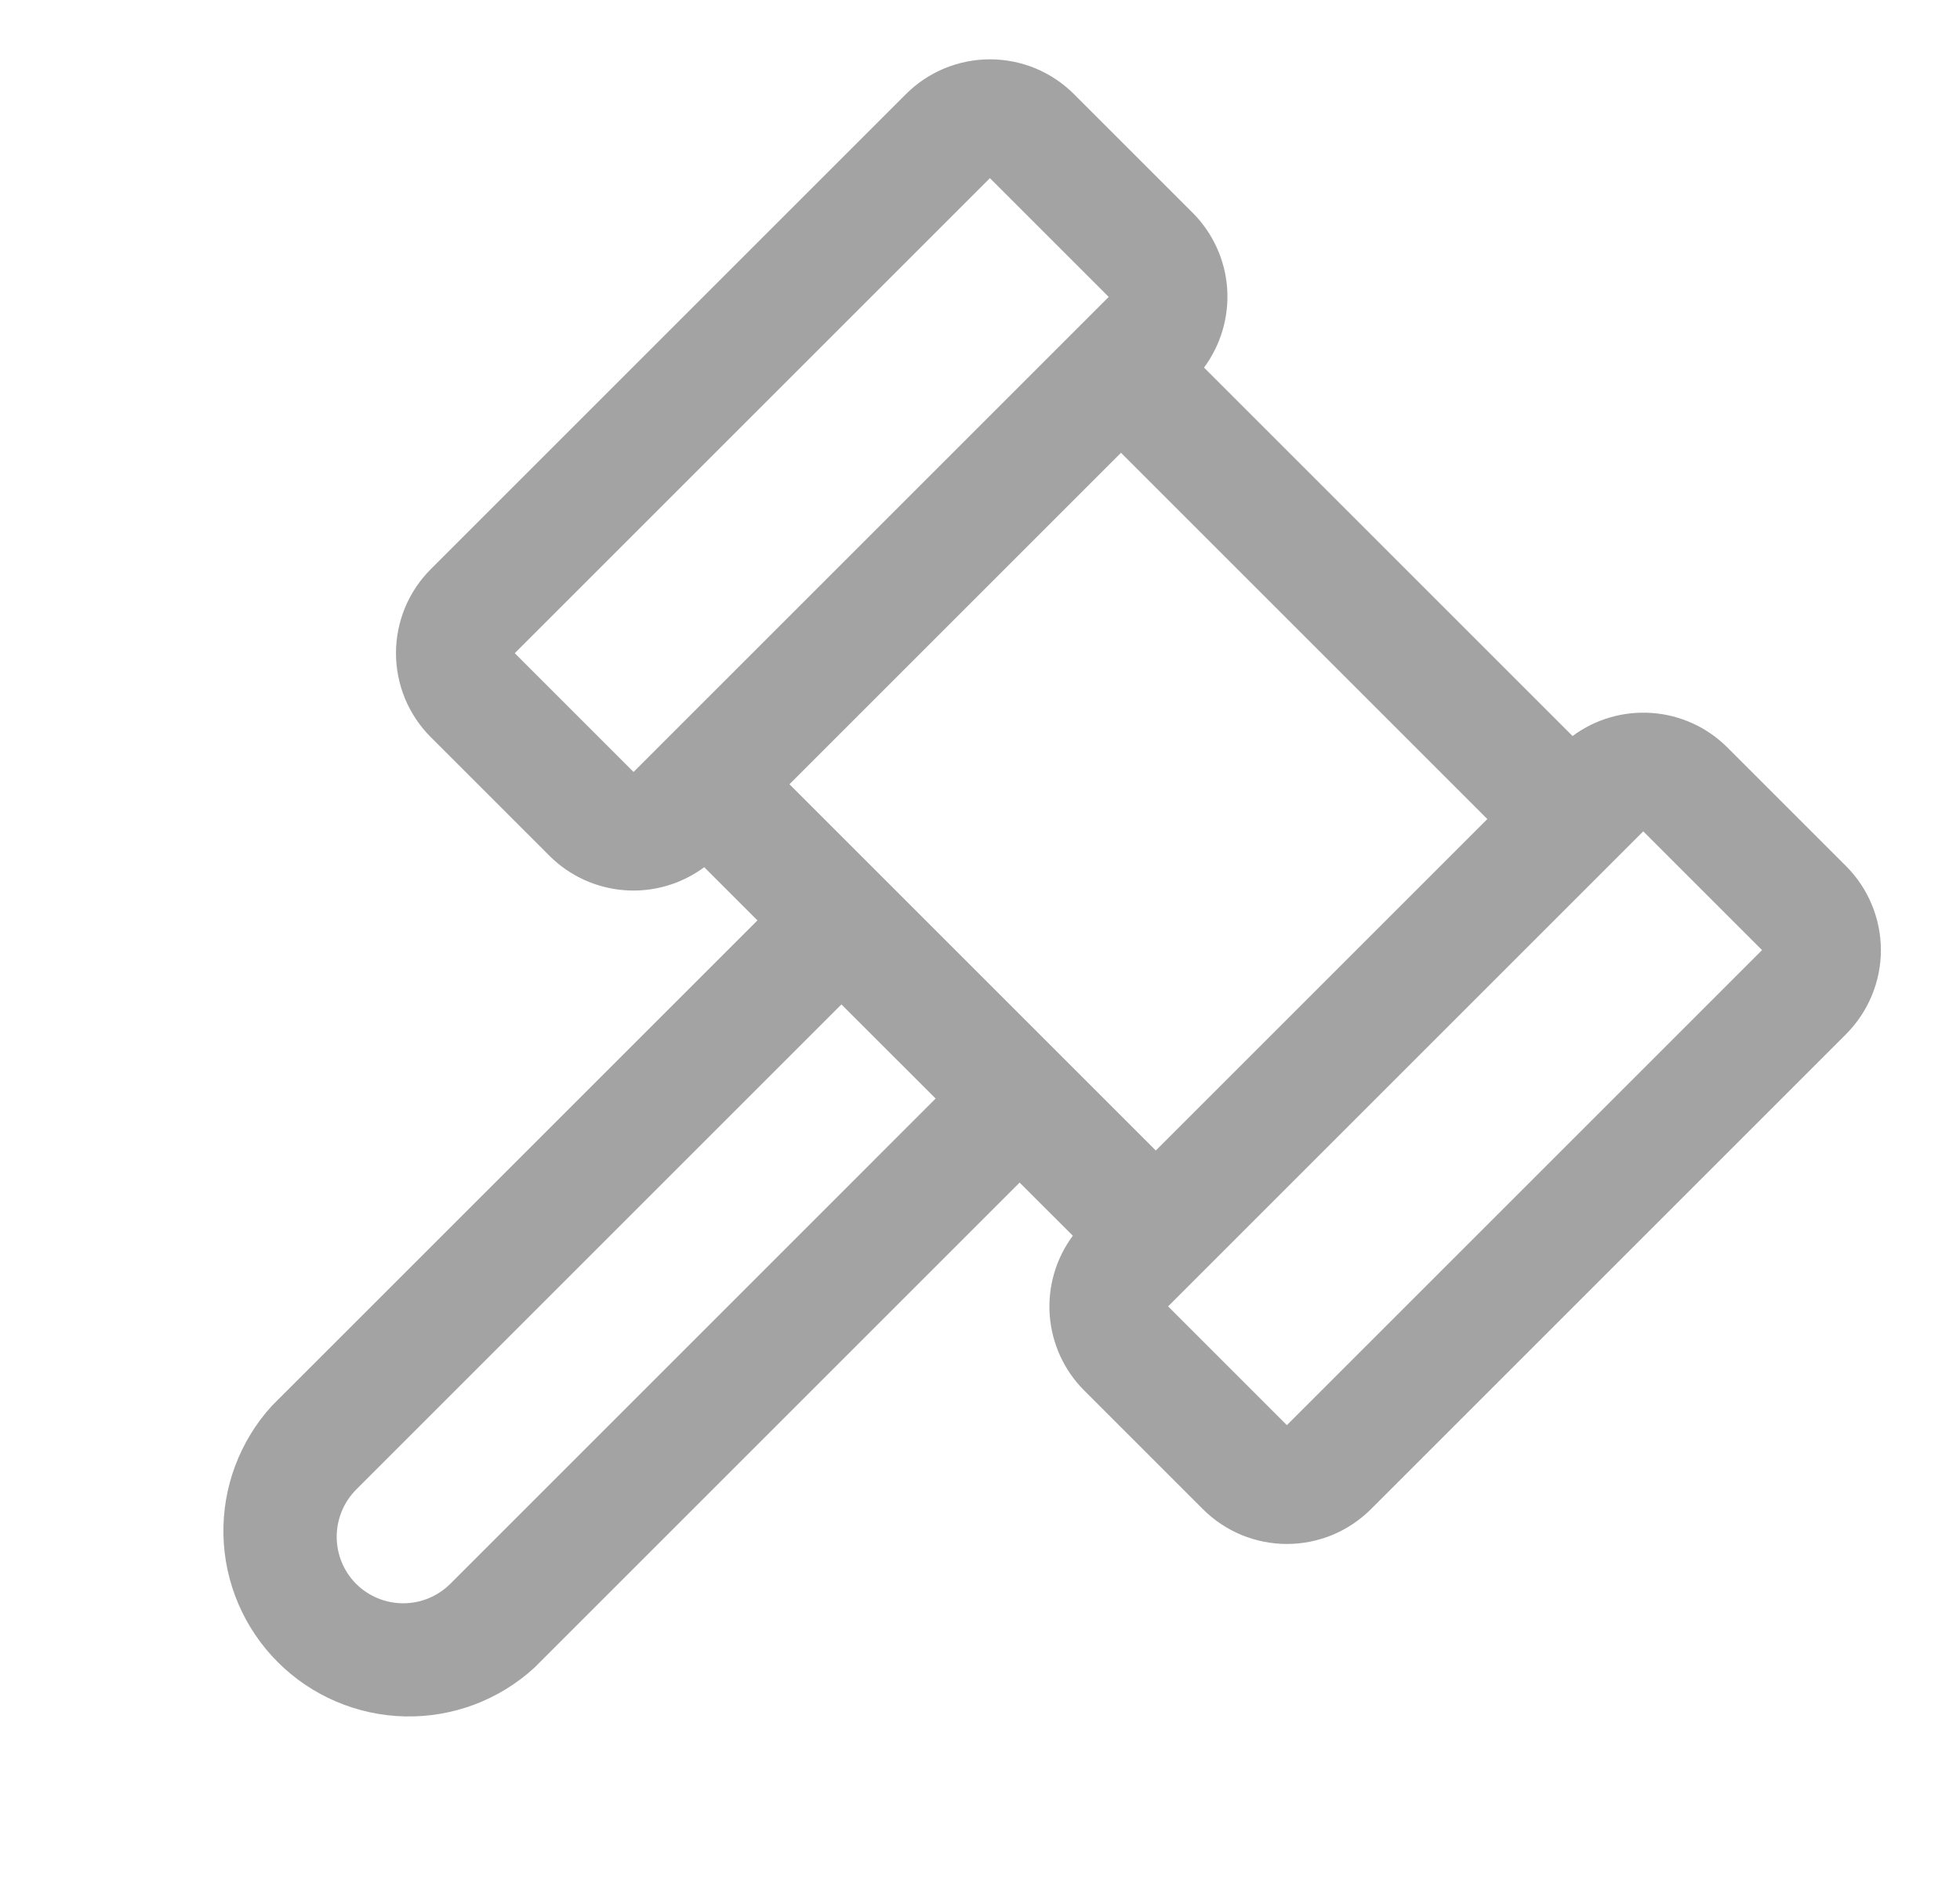 <?xml version="1.0" encoding="UTF-8"?> <svg xmlns="http://www.w3.org/2000/svg" width="33" height="32" viewBox="0 0 33 32" fill="none"><path d="M31.082 14.586L29.082 12.586C28.742 12.247 28.293 12.042 27.815 12.007C27.337 11.972 26.862 12.109 26.477 12.395L20.272 6.19C20.557 5.805 20.695 5.33 20.661 4.852C20.626 4.374 20.42 3.924 20.082 3.585L18.082 1.585C17.896 1.399 17.675 1.252 17.433 1.151C17.19 1.051 16.93 0.999 16.667 0.999C16.405 0.999 16.145 1.051 15.902 1.151C15.659 1.252 15.439 1.399 15.253 1.585L7.253 9.585C7.067 9.771 6.92 9.991 6.819 10.234C6.719 10.477 6.667 10.737 6.667 10.999C6.667 11.262 6.719 11.522 6.819 11.765C6.92 12.008 7.067 12.228 7.253 12.414L9.253 14.414C9.592 14.752 10.042 14.957 10.52 14.992C10.997 15.027 11.472 14.889 11.857 14.604L12.753 15.5L4.58 23.672C4.037 24.266 3.744 25.047 3.762 25.851C3.78 26.655 4.108 27.422 4.677 27.991C5.246 28.56 6.012 28.887 6.817 28.905C7.621 28.923 8.402 28.63 8.995 28.087L17.167 19.915L18.063 20.81C17.777 21.195 17.639 21.67 17.674 22.148C17.709 22.626 17.914 23.076 18.253 23.415L20.253 25.415C20.439 25.601 20.659 25.748 20.902 25.849C21.145 25.949 21.405 26.001 21.667 26.001C21.93 26.001 22.19 25.949 22.433 25.849C22.675 25.748 22.896 25.601 23.082 25.415L31.082 17.415C31.267 17.229 31.415 17.009 31.515 16.766C31.616 16.523 31.668 16.263 31.668 16.001C31.668 15.738 31.616 15.478 31.515 15.235C31.415 14.992 31.267 14.772 31.082 14.586ZM10.667 13L8.667 11L16.667 3L18.667 5L10.667 13ZM7.582 26.672C7.371 26.882 7.086 27 6.789 27C6.491 27 6.206 26.882 5.995 26.672C5.786 26.462 5.669 26.177 5.669 25.88C5.669 25.583 5.786 25.298 5.995 25.087L14.167 16.915L15.753 18.5L7.582 26.672ZM13.292 13.207L18.874 7.625L25.042 13.793L19.46 19.375L13.292 13.207ZM21.667 24L19.667 22L20.167 21.5L27.167 14.5L27.667 14L29.667 16L21.667 24Z" fill="#A3A3A3"></path></svg> 